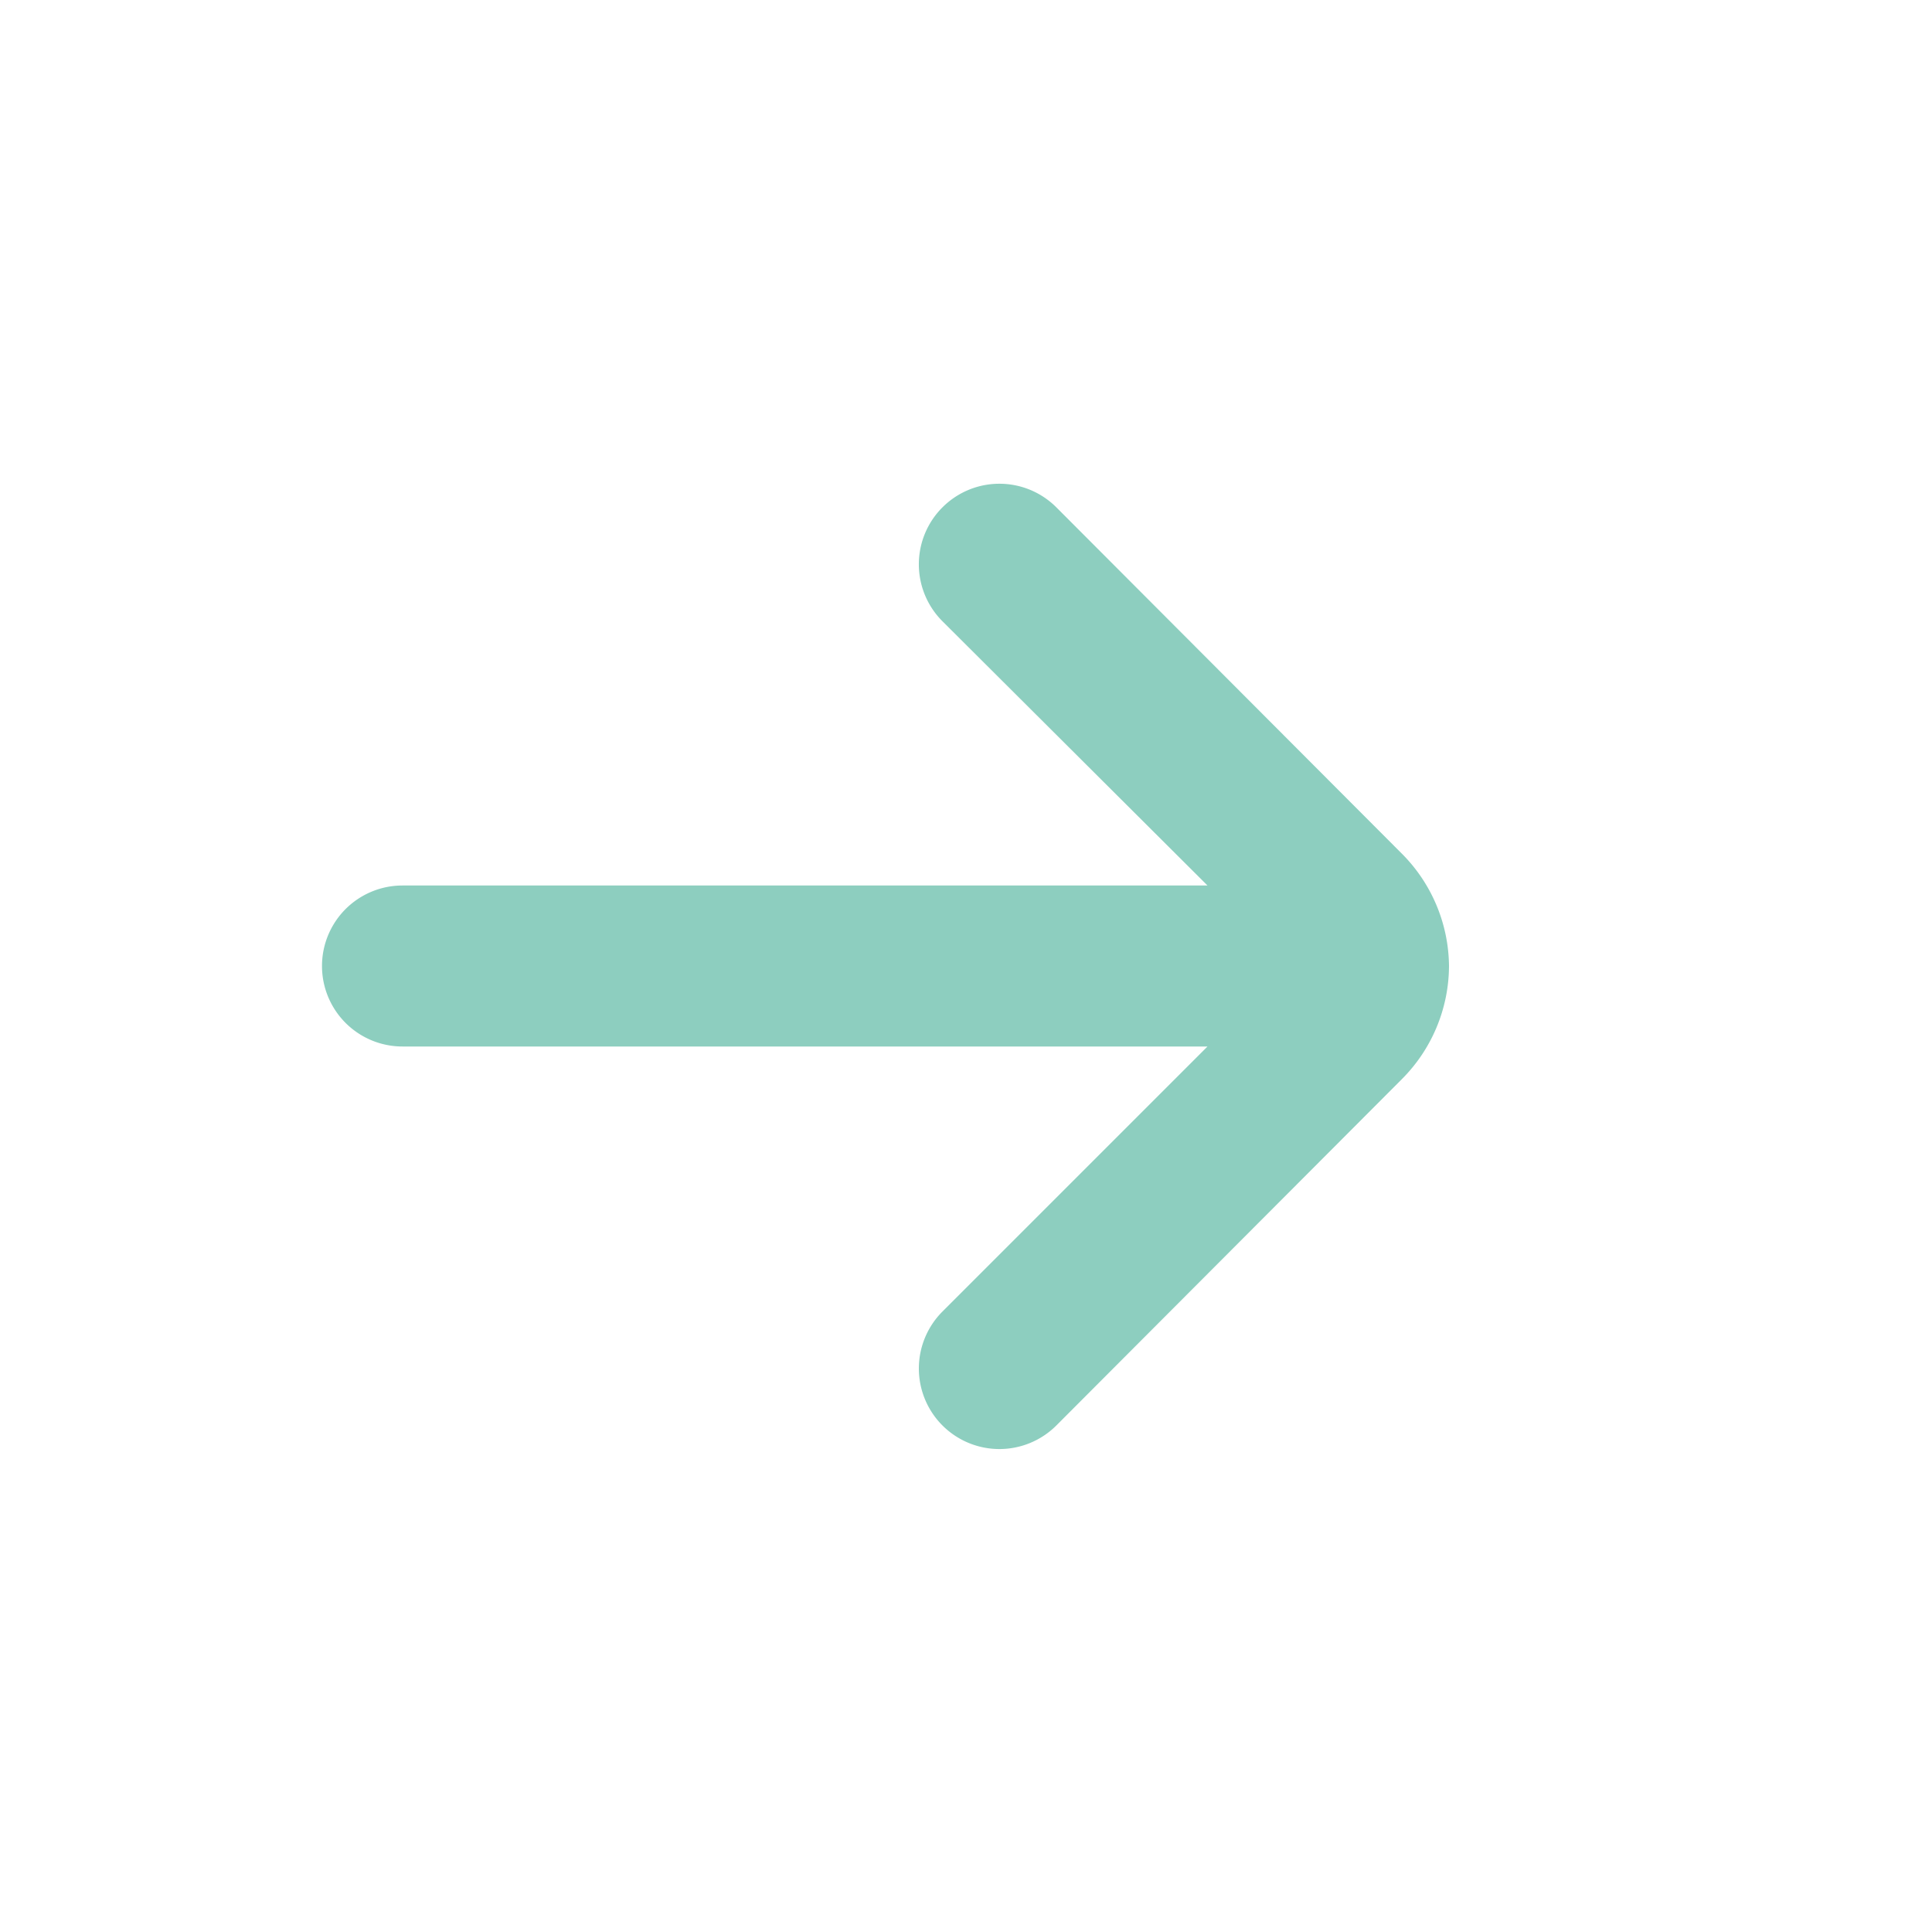 <svg xmlns="http://www.w3.org/2000/svg" version="1.1" xmlns:xlink="http://www.w3.org/1999/xlink" width="512" height="512" x="0" y="0" viewBox="0 0 24 24" style="enable-background:new 0 0 512 512" xml:space="preserve" class=""><g><path d="M18 12a2 2 0 0 0-.59-1.4l-4.29-4.3a1 1 0 0 0-1.41 0 1 1 0 0 0 0 1.42L15 11H5a1 1 0 0 0 0 2h10l-3.29 3.29a1 1 0 0 0 1.41 1.42l4.29-4.3A2 2 0 0 0 18 12Z" fill="#8dcebf" opacity="1" data-original="#000000"></path></g></svg>